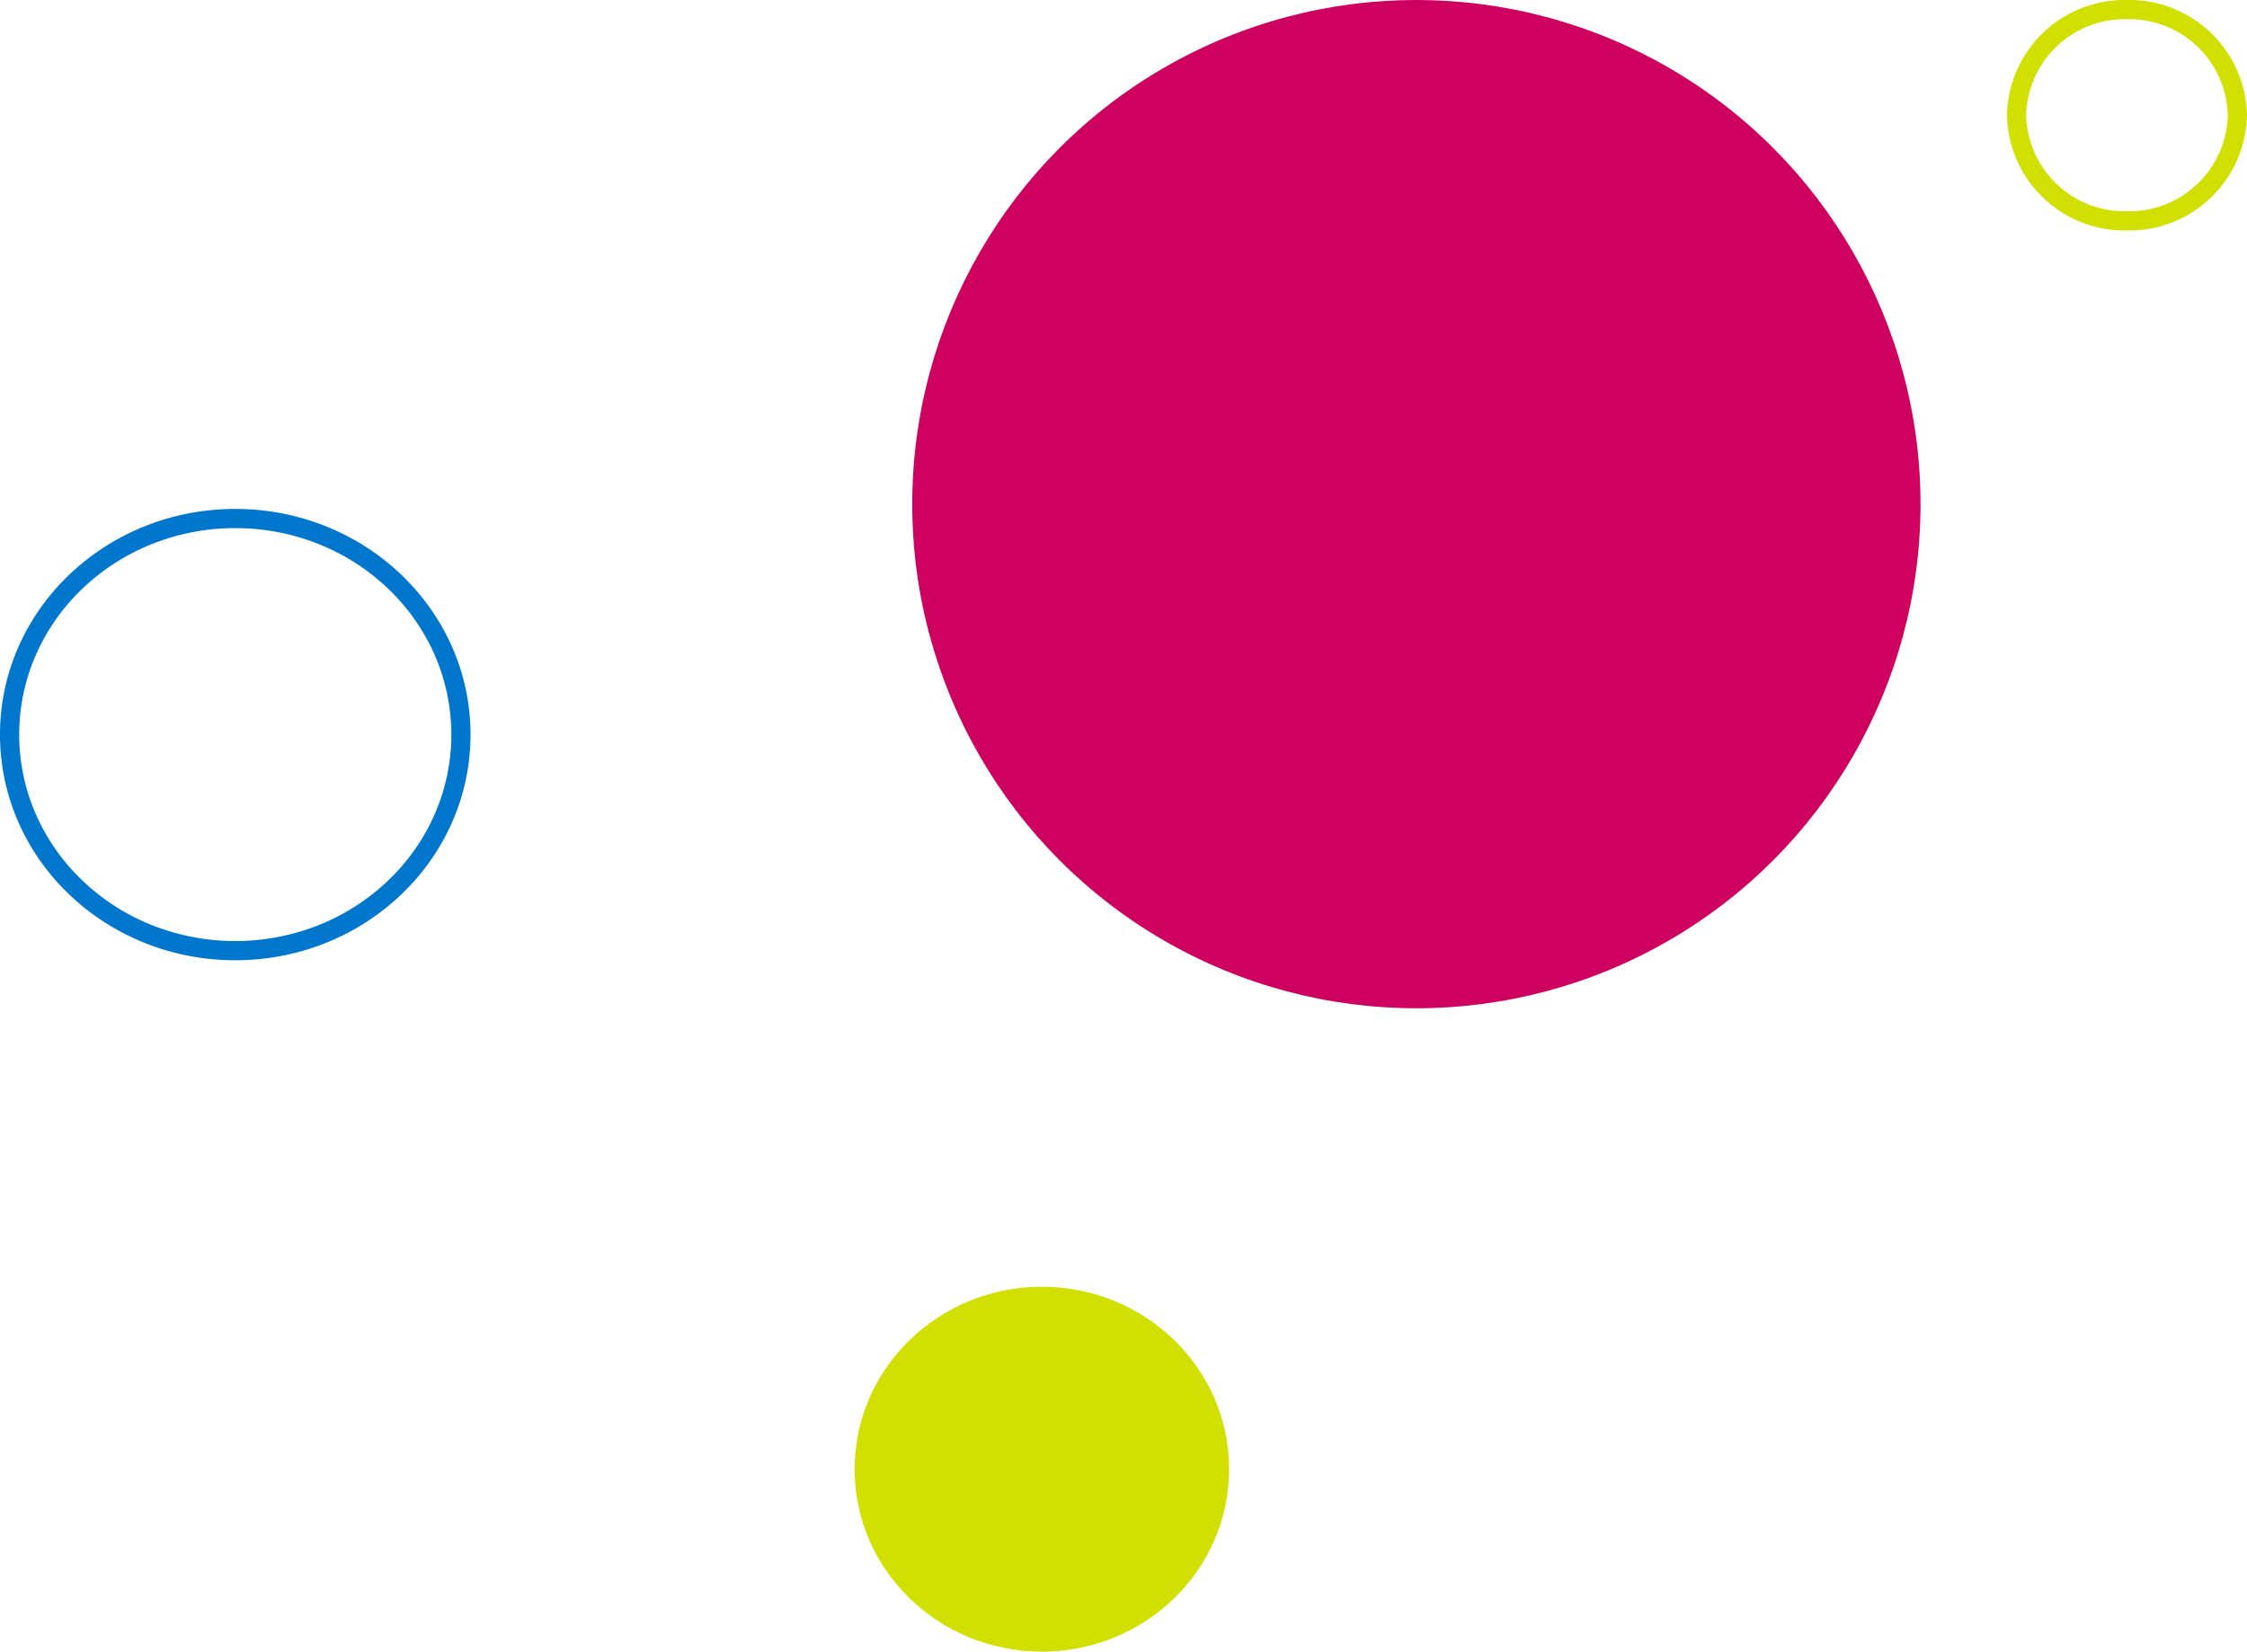 <svg xmlns="http://www.w3.org/2000/svg" width="234" height="172" viewBox="0 0 234 172">
  <g id="Group_149" data-name="Group 149" transform="translate(-953 -1558)">
    <circle id="Ellipse_40" data-name="Ellipse 40" cx="52.5" cy="52.5" r="52.5" transform="translate(1048 1558)" fill="#ce0060"/>
    <path id="Ellipse_42" data-name="Ellipse 42" d="M12.5,2A10.271,10.271,0,0,0,2,12,10.271,10.271,0,0,0,12.5,22,10.271,10.271,0,0,0,23,12,10.271,10.271,0,0,0,12.5,2m0-2A12.258,12.258,0,0,1,25,12,12.258,12.258,0,0,1,12.5,24,12.258,12.258,0,0,1,0,12,12.258,12.258,0,0,1,12.5,0Z" transform="translate(1162 1558)" fill="#d1e000"/>
    <ellipse id="Ellipse_45" data-name="Ellipse 45" cx="19.5" cy="19" rx="19.5" ry="19" transform="translate(1042 1692)" fill="#d1e000"/>
    <path id="Ellipse_48" data-name="Ellipse 48" d="M24.5,2a23.254,23.254,0,0,0-8.785,1.7A22.511,22.511,0,0,0,8.56,8.326,21.4,21.4,0,0,0,3.755,15.16a20.692,20.692,0,0,0,0,16.681A21.4,21.4,0,0,0,8.56,38.674,22.511,22.511,0,0,0,15.715,43.3a23.547,23.547,0,0,0,17.569,0,22.51,22.51,0,0,0,7.155-4.626,21.4,21.4,0,0,0,4.805-6.833,20.692,20.692,0,0,0,0-16.681A21.4,21.4,0,0,0,40.44,8.326,22.51,22.51,0,0,0,33.285,3.7,23.254,23.254,0,0,0,24.5,2m0-2C38.031,0,49,10.521,49,23.5S38.031,47,24.5,47,0,36.479,0,23.5,10.969,0,24.5,0Z" transform="translate(953 1611)" fill="#0077cd"/>
  </g>
</svg>
